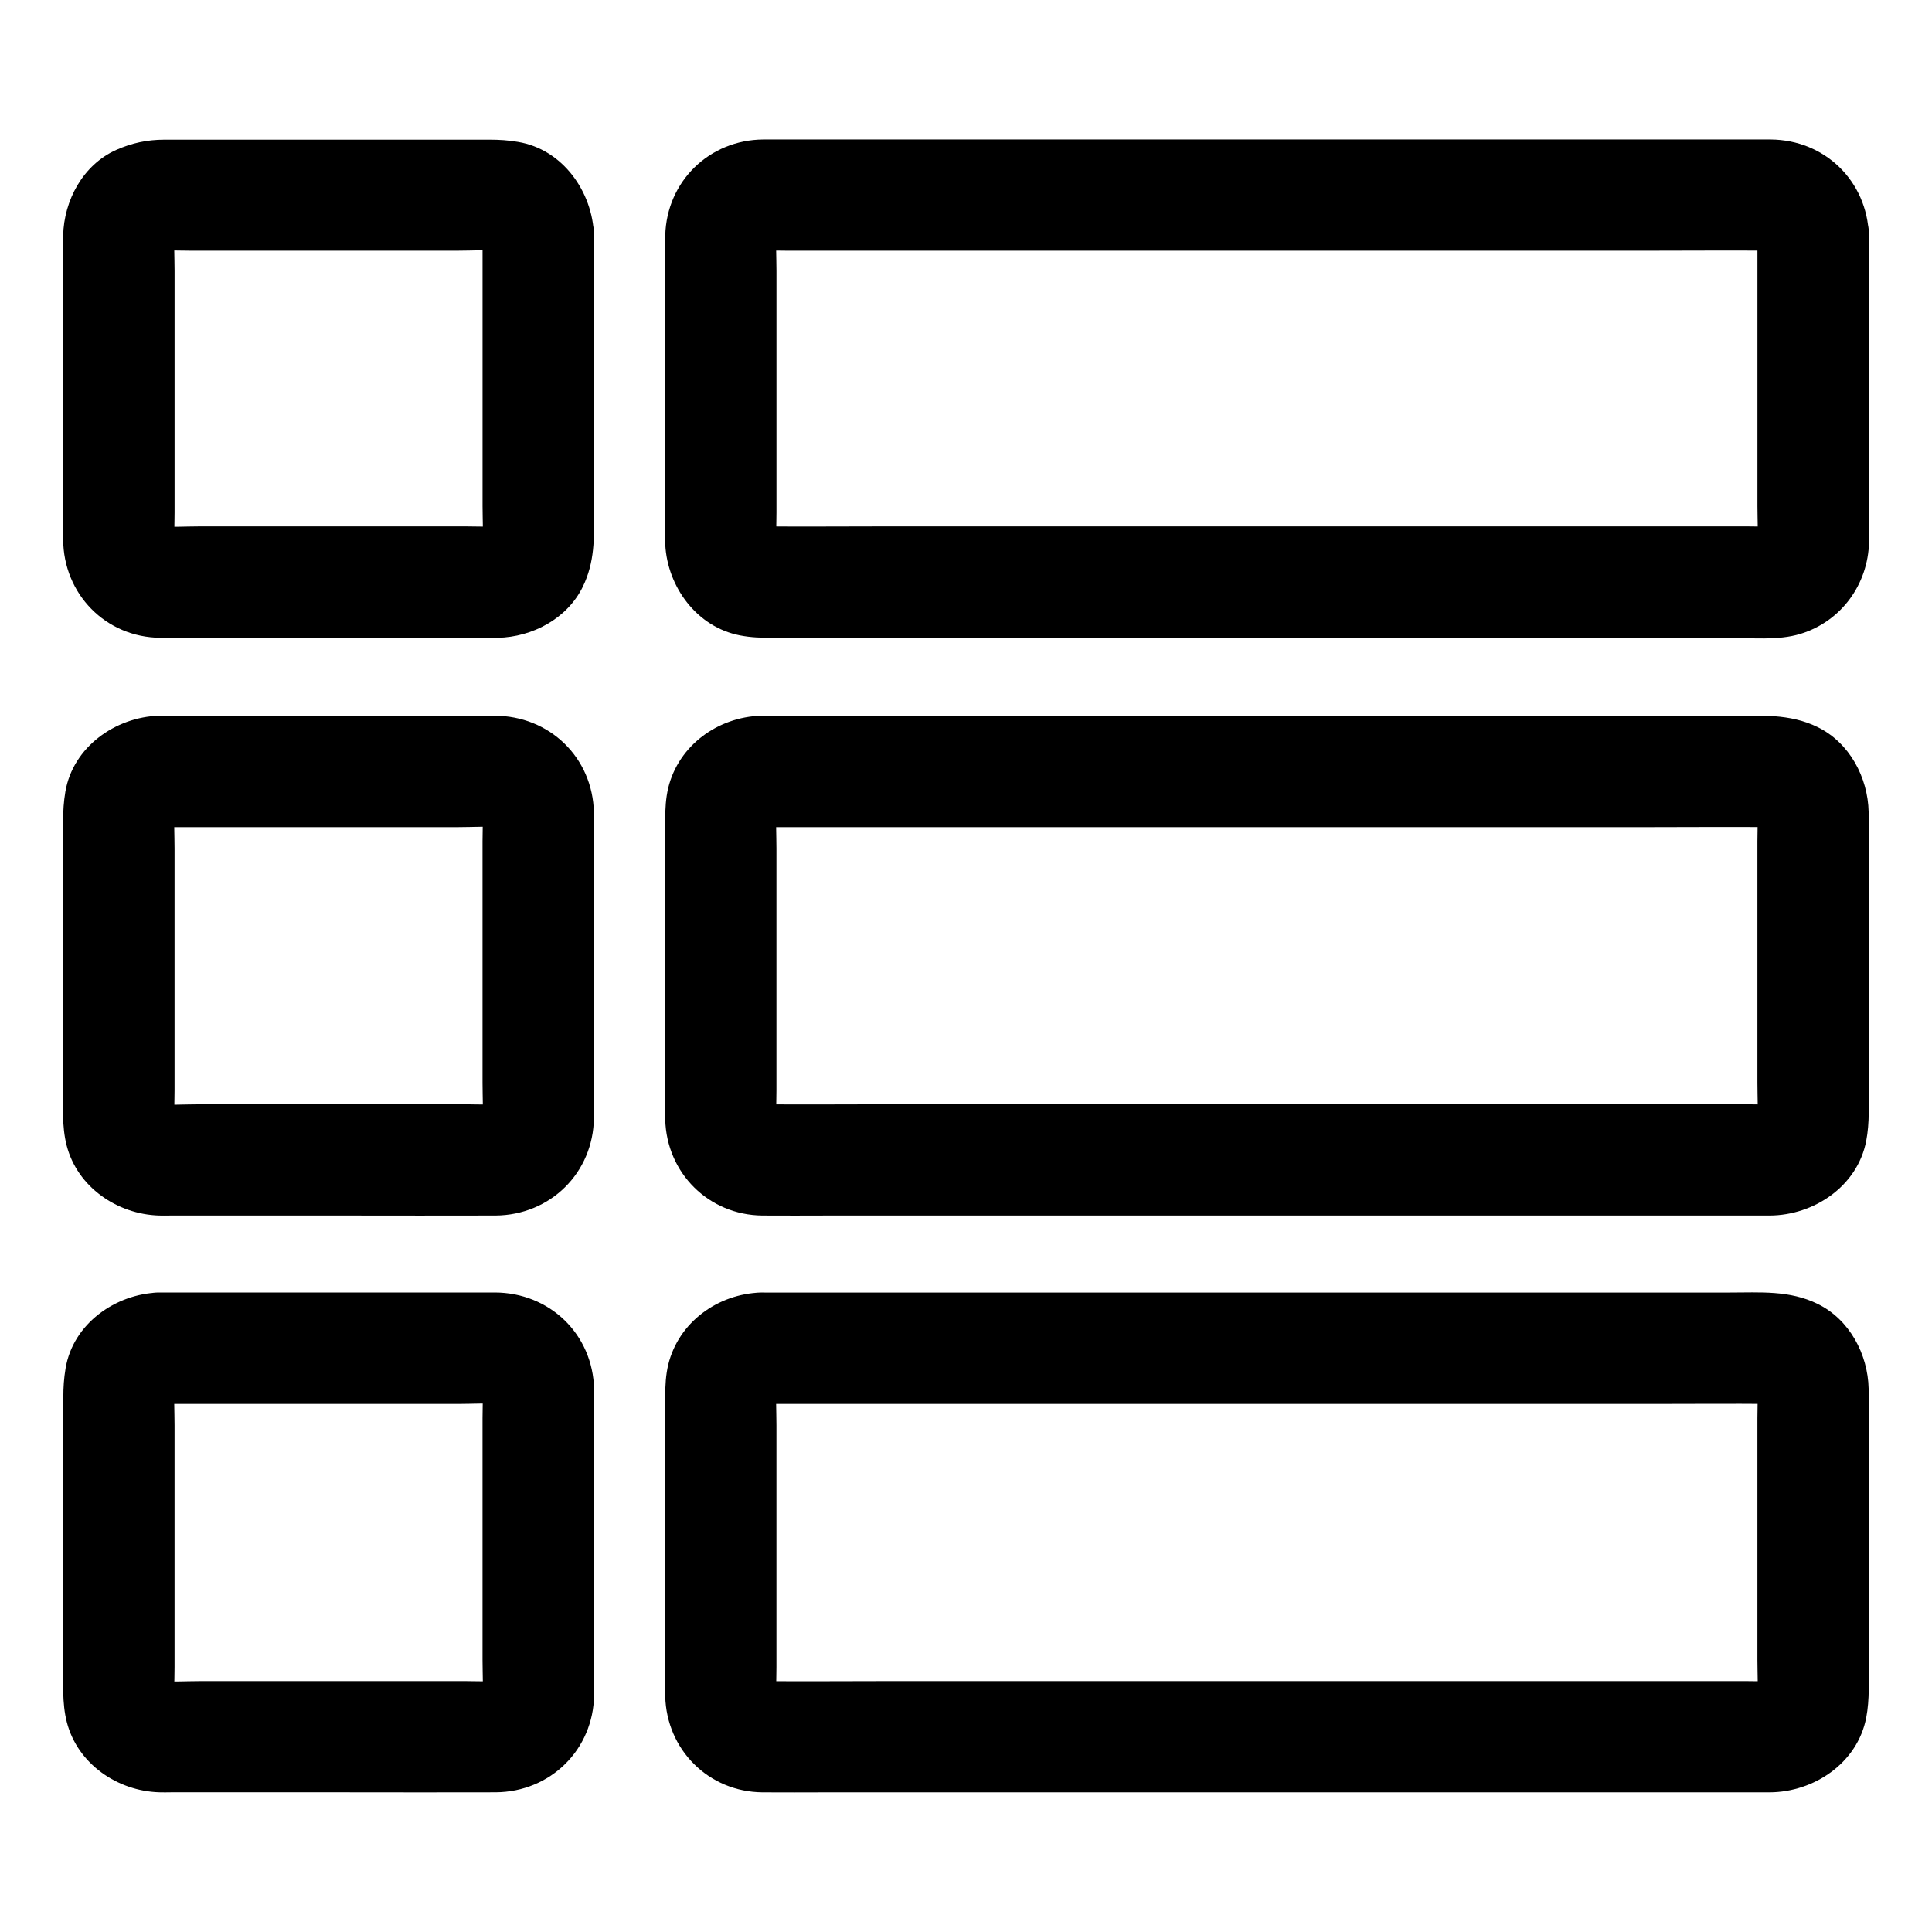 <?xml version="1.0" encoding="UTF-8"?>
<!-- Uploaded to: ICON Repo, www.svgrepo.com, Generator: ICON Repo Mixer Tools -->
<svg fill="#000000" width="800px" height="800px" version="1.1" viewBox="144 144 512 512" xmlns="http://www.w3.org/2000/svg">
 <g>
  <path d="m271.88 206.35v71.734c0 3.59 0.246 7.281-0.098 10.875 0.195-1.328 0.344-2.609 0.543-3.938-0.148 0.887-0.344 1.672-0.641 2.508 0.492-1.18 0.984-2.363 1.477-3.543-0.246 0.59-0.59 1.133-0.836 1.723-1.031 2.164 2.363-2.754 0.738-1.031-1.574 1.672 3.199-1.82 1.031-0.738-0.59 0.297-1.133 0.59-1.723 0.836 1.18-0.492 2.363-0.984 3.543-1.477-0.836 0.297-1.625 0.492-2.508 0.641 1.328-0.195 2.609-0.344 3.938-0.543-3.246 0.297-6.641 0.098-9.891 0.098h-21.648-48.855c-3.984 0-8.117 0.297-12.152-0.098 1.328 0.195 2.609 0.344 3.938 0.543-0.887-0.148-1.672-0.344-2.508-0.641 1.18 0.492 2.363 0.984 3.543 1.477-0.59-0.246-1.133-0.59-1.723-0.836-2.164-1.031 2.754 2.363 1.031 0.738-1.672-1.574 1.82 3.199 0.738 1.031-0.297-0.59-0.59-1.133-0.836-1.723 0.492 1.18 0.984 2.363 1.477 3.543-0.297-0.836-0.492-1.625-0.641-2.508 0.195 1.328 0.344 2.609 0.543 3.938-0.297-3-0.098-6.102-0.098-9.152v-19.777-44.184c0-3.59-0.246-7.281 0.098-10.875-0.195 1.328-0.344 2.609-0.543 3.938 0.148-0.887 0.344-1.672 0.641-2.508-0.492 1.18-0.984 2.363-1.477 3.543 0.246-0.59 0.59-1.133 0.836-1.723 1.031-2.164-2.363 2.754-0.738 1.031 1.574-1.672-3.199 1.82-1.031 0.738 0.59-0.297 1.133-0.59 1.723-0.836-1.18 0.492-2.363 0.984-3.543 1.477 0.836-0.297 1.625-0.492 2.508-0.641-1.328 0.195-2.609 0.344-3.938 0.543 3.246-0.297 6.641-0.098 9.891-0.098h21.648 48.855c3.984 0 8.117-0.297 12.152 0.098-1.328-0.195-2.609-0.344-3.938-0.543 0.887 0.148 1.672 0.344 2.508 0.641-1.18-0.492-2.363-0.984-3.543-1.477 0.59 0.246 1.133 0.59 1.723 0.836 2.164 1.031-2.754-2.363-1.031-0.738 1.672 1.574-1.82-3.199-0.738-1.031 0.297 0.59 0.59 1.133 0.836 1.723-0.492-1.18-0.984-2.363-1.477-3.543 0.297 0.836 0.492 1.625 0.641 2.508-0.195-1.328-0.344-2.609-0.543-3.938 0.098 0.492 0.098 0.934 0.098 1.379 0.246 7.723 6.594 15.105 14.762 14.762 7.773-0.344 15.008-6.496 14.762-14.762-0.344-11.512-8.266-22.781-20.121-24.746-2.559-0.441-4.922-0.59-7.43-0.59h-17.27-52.891-16.188c-4.477 0-8.609 0.887-12.695 2.707-8.809 3.938-13.875 13.383-14.07 22.73-0.297 12.742 0 25.586 0 38.328 0 14.023-0.051 28.094 0 42.117 0.051 14.516 11.266 26.027 25.828 26.125 4.477 0.051 9.004 0 13.48 0h52.496 19.582c1.23 0 2.508 0.051 3.789 0 9.152-0.195 18.402-5.066 22.535-13.531 3.199-6.543 3-12.891 3-19.828v-23.664-46.789-2.856c0-7.723-6.789-15.105-14.762-14.762-8.02 0.391-14.809 6.492-14.809 14.758z"/>
  <path d="m186.12 363.2h30.699 48.562c3.938 0 8.02-0.297 11.957 0.098-1.328-0.195-2.609-0.344-3.938-0.543 0.887 0.148 1.672 0.344 2.508 0.641-1.18-0.492-2.363-0.984-3.543-1.477 0.59 0.246 1.133 0.59 1.723 0.836 2.164 1.031-2.754-2.363-1.031-0.738 1.672 1.574-1.82-3.199-0.738-1.031 0.297 0.59 0.59 1.133 0.836 1.723-0.492-1.18-0.984-2.363-1.477-3.543 0.297 0.836 0.492 1.625 0.641 2.508-0.195-1.328-0.344-2.609-0.543-3.938 0.297 3.051 0.098 6.148 0.098 9.199v19.484 44.574c0 3.691 0.246 7.477-0.098 11.121 0.195-1.328 0.344-2.609 0.543-3.938-0.148 0.887-0.344 1.672-0.641 2.508 0.492-1.18 0.984-2.363 1.477-3.543-0.246 0.59-0.59 1.133-0.836 1.723-1.031 2.164 2.363-2.754 0.738-1.031-1.574 1.672 3.199-1.82 1.031-0.738-0.59 0.297-1.133 0.59-1.723 0.836 1.18-0.492 2.363-0.984 3.543-1.477-0.836 0.297-1.625 0.492-2.508 0.641 1.328-0.195 2.609-0.344 3.938-0.543-3.246 0.297-6.641 0.098-9.891 0.098h-21.648-48.855c-3.984 0-8.117 0.297-12.152-0.098 1.328 0.195 2.609 0.344 3.938 0.543-0.887-0.148-1.672-0.344-2.508-0.641 1.18 0.492 2.363 0.984 3.543 1.477-0.59-0.246-1.133-0.59-1.723-0.836-2.164-1.031 2.754 2.363 1.031 0.738-1.672-1.574 1.82 3.199 0.738 1.031-0.297-0.59-0.59-1.133-0.836-1.723 0.492 1.18 0.984 2.363 1.477 3.543-0.297-0.836-0.492-1.625-0.641-2.508 0.195 1.328 0.344 2.609 0.543 3.938-0.297-3.051-0.098-6.148-0.098-9.199v-19.484-44.574c0-3.691-0.246-7.477 0.098-11.121-0.195 1.328-0.344 2.609-0.543 3.938 0.148-0.887 0.344-1.672 0.641-2.508-0.492 1.18-0.984 2.363-1.477 3.543 0.246-0.59 0.59-1.133 0.836-1.723 1.031-2.164-2.363 2.754-0.738 1.031 1.574-1.672-3.199 1.82-1.031 0.738 0.59-0.297 1.133-0.59 1.723-0.836-1.18 0.492-2.363 0.984-3.543 1.477 0.836-0.297 1.625-0.492 2.508-0.641-1.328 0.195-2.609 0.344-3.938 0.543 0.441-0.098 0.887-0.098 1.328-0.098 7.723-0.246 15.105-6.594 14.762-14.762-0.344-7.773-6.496-15.008-14.762-14.762-11.512 0.348-22.777 8.27-24.797 20.129-0.441 2.656-0.59 5.019-0.59 7.625v18.648 51.512c0 5.266-0.395 10.824 0.934 15.988 2.856 11.02 13.383 18.203 24.453 18.547 1.031 0.051 2.117 0 3.148 0h45.953c13.383 0 26.766 0.051 40.098 0 14.516-0.098 25.93-11.316 26.074-25.879 0.051-4.922 0-9.84 0-14.711v-52.398c0-4.574 0.098-9.199 0-13.777-0.297-14.66-11.809-25.684-26.371-25.684h-41.277-45.066-2.609c-7.723 0-15.105 6.789-14.762 14.762 0.398 7.973 6.547 14.762 14.812 14.762z"/>
  <path d="m186.12 516.06h30.699 48.562c3.938 0 8.02-0.297 11.957 0.098-1.328-0.195-2.609-0.344-3.938-0.543 0.887 0.148 1.672 0.344 2.508 0.641-1.18-0.492-2.363-0.984-3.543-1.477 0.59 0.246 1.133 0.59 1.723 0.836 2.164 1.031-2.754-2.363-1.031-0.738 1.672 1.574-1.82-3.199-0.738-1.031 0.297 0.59 0.59 1.133 0.836 1.723-0.492-1.18-0.984-2.363-1.477-3.543 0.297 0.836 0.492 1.625 0.641 2.508-0.195-1.328-0.344-2.609-0.543-3.938 0.297 3.051 0.098 6.148 0.098 9.199v19.484 44.574c0 3.691 0.246 7.477-0.098 11.121 0.195-1.328 0.344-2.609 0.543-3.938-0.148 0.887-0.344 1.672-0.641 2.508 0.492-1.18 0.984-2.363 1.477-3.543-0.246 0.59-0.59 1.133-0.836 1.723-1.031 2.164 2.363-2.754 0.738-1.031-1.574 1.672 3.199-1.82 1.031-0.738-0.59 0.297-1.133 0.59-1.723 0.836 1.18-0.492 2.363-0.984 3.543-1.477-0.836 0.297-1.625 0.492-2.508 0.641 1.328-0.195 2.609-0.344 3.938-0.543-3.246 0.297-6.641 0.098-9.891 0.098h-21.648-48.855c-3.984 0-8.117 0.297-12.152-0.098 1.328 0.195 2.609 0.344 3.938 0.543-0.887-0.148-1.672-0.344-2.508-0.641 1.18 0.492 2.363 0.984 3.543 1.477-0.59-0.246-1.133-0.59-1.723-0.836-2.164-1.031 2.754 2.363 1.031 0.738-1.672-1.574 1.82 3.199 0.738 1.031-0.297-0.59-0.59-1.133-0.836-1.723 0.492 1.18 0.984 2.363 1.477 3.543-0.297-0.836-0.492-1.625-0.641-2.508 0.195 1.328 0.344 2.609 0.543 3.938-0.297-3.051-0.098-6.148-0.098-9.199v-19.484-44.574c0-3.691-0.246-7.477 0.098-11.121-0.195 1.328-0.344 2.609-0.543 3.938 0.148-0.887 0.344-1.672 0.641-2.508-0.492 1.18-0.984 2.363-1.477 3.543 0.246-0.59 0.59-1.133 0.836-1.723 1.031-2.164-2.363 2.754-0.738 1.031 1.574-1.672-3.199 1.82-1.031 0.738 0.59-0.297 1.133-0.59 1.723-0.836-1.18 0.492-2.363 0.984-3.543 1.477 0.836-0.297 1.625-0.492 2.508-0.641-1.328 0.195-2.609 0.344-3.938 0.543 0.441-0.051 0.887-0.098 1.328-0.098 7.723-0.246 15.105-6.594 14.762-14.762-0.344-7.773-6.496-15.008-14.762-14.762-11.512 0.344-22.781 8.266-24.746 20.121-0.441 2.656-0.59 5.019-0.59 7.625v18.648 51.512c0 5.266-0.395 10.824 0.934 15.988 2.856 11.02 13.383 18.203 24.453 18.547 1.031 0.051 2.117 0 3.148 0h45.953c13.383 0 26.766 0.051 40.098 0 14.516-0.098 25.93-11.316 26.074-25.879 0.051-4.922 0-9.84 0-14.711v-52.398c0-4.574 0.098-9.199 0-13.777-0.297-14.66-11.809-25.684-26.371-25.684h-41.277-45.066-2.609c-7.723 0-15.105 6.789-14.762 14.762 0.348 8.027 6.496 14.77 14.762 14.77z"/>
  <path d="m609.74 206.35v71.734c0 3.59 0.246 7.281-0.098 10.875 0.195-1.328 0.344-2.609 0.543-3.938-0.148 0.887-0.344 1.672-0.641 2.508 0.492-1.18 0.984-2.363 1.477-3.543-0.246 0.59-0.59 1.133-0.836 1.723-1.031 2.164 2.363-2.754 0.738-1.031-1.574 1.672 3.199-1.82 1.031-0.738-0.59 0.297-1.133 0.59-1.723 0.836 1.18-0.492 2.363-0.984 3.543-1.477-0.836 0.297-1.625 0.492-2.508 0.641 1.328-0.195 2.609-0.344 3.938-0.543-2.707 0.246-5.512 0.098-8.266 0.098h-19.531-64.109-77.883-67.207c-10.727 0-21.453 0.098-32.176 0-0.59 0-1.133-0.051-1.723-0.098 1.328 0.195 2.609 0.344 3.938 0.543-0.887-0.148-1.672-0.344-2.508-0.641 1.18 0.492 2.363 0.984 3.543 1.477-0.59-0.246-1.133-0.59-1.723-0.836-2.164-1.031 2.754 2.363 1.031 0.738-1.672-1.574 1.82 3.199 0.738 1.031-0.297-0.59-0.59-1.133-0.836-1.723 0.492 1.18 0.984 2.363 1.477 3.543-0.297-0.836-0.492-1.625-0.641-2.508 0.195 1.328 0.344 2.609 0.543 3.938-0.297-3-0.098-6.102-0.098-9.152v-19.777-44.184c0-3.59-0.246-7.281 0.098-10.875-0.195 1.328-0.344 2.609-0.543 3.938 0.148-0.887 0.344-1.672 0.641-2.508-0.492 1.18-0.984 2.363-1.477 3.543 0.246-0.59 0.59-1.133 0.836-1.723 1.031-2.164-2.363 2.754-0.738 1.031 1.574-1.672-3.199 1.82-1.031 0.738 0.59-0.297 1.133-0.59 1.723-0.836-1.18 0.492-2.363 0.984-3.543 1.477 0.836-0.297 1.625-0.492 2.508-0.641-1.328 0.195-2.609 0.344-3.938 0.543 2.707-0.246 5.512-0.098 8.266-0.098h19.531 64.109 77.883 67.207c10.727 0 21.453-0.098 32.176 0 0.59 0 1.133 0.051 1.723 0.098-1.328-0.195-2.609-0.344-3.938-0.543 0.887 0.148 1.672 0.344 2.508 0.641-1.18-0.492-2.363-0.984-3.543-1.477 0.59 0.246 1.133 0.59 1.723 0.836 2.164 1.031-2.754-2.363-1.031-0.738 1.672 1.574-1.82-3.199-0.738-1.031 0.297 0.59 0.59 1.133 0.836 1.723-0.492-1.18-0.984-2.363-1.477-3.543 0.297 0.836 0.492 1.625 0.641 2.508-0.195-1.328-0.344-2.609-0.543-3.938 0.051 0.492 0.098 0.934 0.098 1.379 0.246 7.723 6.594 15.105 14.762 14.762 7.773-0.344 15.008-6.496 14.762-14.762-0.441-14.367-11.66-25.289-26.027-25.387h-6.297-29.227-45.164-53.039-52.793-45.066-29.227-6.148c-14.27 0.098-25.586 11.07-25.977 25.387-0.297 11.414 0 22.879 0 34.293v44.43c0 1.082-0.051 2.164 0 3.246 0.59 11.219 8.363 21.844 19.777 24.059 3.051 0.59 5.656 0.641 8.66 0.641h24.355 41.871 51.855 53.727 47.527 33.852c6.051 0 13.285 0.789 19.188-1.031 10.824-3.297 17.957-13.137 18.203-24.355 0.051-1.031 0-2.066 0-3.051v-18.598-49.938-9.742c0-7.723-6.789-15.105-14.762-14.762-8.07 0.441-14.812 6.543-14.812 14.809z"/>
  <path d="m345.68 363.2h26.766 64.254 77.637 66.961c10.727 0 21.453-0.098 32.176 0 0.59 0 1.133 0.051 1.723 0.098-1.328-0.195-2.609-0.344-3.938-0.543 0.887 0.148 1.672 0.344 2.508 0.641-1.18-0.492-2.363-0.984-3.543-1.477 0.59 0.246 1.133 0.59 1.723 0.836 2.164 1.031-2.754-2.363-1.031-0.738 1.672 1.574-1.82-3.199-0.738-1.031 0.297 0.59 0.59 1.133 0.836 1.723-0.492-1.18-0.984-2.363-1.477-3.543 0.297 0.836 0.492 1.625 0.641 2.508-0.195-1.328-0.344-2.609-0.543-3.938 0.297 3.051 0.098 6.148 0.098 9.199v19.484 44.574c0 3.691 0.246 7.477-0.098 11.121 0.195-1.328 0.344-2.609 0.543-3.938-0.148 0.887-0.344 1.672-0.641 2.508 0.492-1.18 0.984-2.363 1.477-3.543-0.246 0.59-0.59 1.133-0.836 1.723-1.031 2.164 2.363-2.754 0.738-1.031-1.574 1.672 3.199-1.82 1.031-0.738-0.59 0.297-1.133 0.59-1.723 0.836 1.18-0.492 2.363-0.984 3.543-1.477-0.836 0.297-1.625 0.492-2.508 0.641 1.328-0.195 2.609-0.344 3.938-0.543-2.707 0.246-5.512 0.098-8.266 0.098h-19.531-64.109-77.883-67.207c-10.727 0-21.453 0.098-32.176 0-0.59 0-1.133-0.051-1.723-0.098 1.328 0.195 2.609 0.344 3.938 0.543-0.887-0.148-1.672-0.344-2.508-0.641 1.18 0.492 2.363 0.984 3.543 1.477-0.59-0.246-1.133-0.59-1.723-0.836-2.164-1.031 2.754 2.363 1.031 0.738-1.672-1.574 1.82 3.199 0.738 1.031-0.297-0.59-0.59-1.133-0.836-1.723 0.492 1.18 0.984 2.363 1.477 3.543-0.297-0.836-0.492-1.625-0.641-2.508 0.195 1.328 0.344 2.609 0.543 3.938-0.297-3.051-0.098-6.148-0.098-9.199v-19.484-44.574c0-3.691-0.246-7.477 0.098-11.121-0.195 1.328-0.344 2.609-0.543 3.938 0.148-0.887 0.344-1.672 0.641-2.508-0.492 1.18-0.984 2.363-1.477 3.543 0.246-0.59 0.59-1.133 0.836-1.723 1.031-2.164-2.363 2.754-0.738 1.031 1.574-1.672-3.199 1.82-1.031 0.738 0.59-0.297 1.133-0.59 1.723-0.836-1.18 0.492-2.363 0.984-3.543 1.477 0.836-0.297 1.625-0.492 2.508-0.641-1.328 0.195-2.609 0.344-3.938 0.543 0.496-0.098 0.938-0.098 1.379-0.098 7.723-0.246 15.105-6.594 14.762-14.762-0.344-7.773-6.496-15.008-14.762-14.762-11.414 0.344-21.844 7.824-24.602 19.141-0.641 2.754-0.789 5.461-0.789 8.266v17.074 50.383c0 4.035-0.098 8.07 0 12.102 0.344 14.219 11.512 25.34 25.73 25.484 5.758 0.051 11.512 0 17.27 0h37.441 49.691 54.023 50.383 38.965 19.188c11.758-0.051 23.273-7.773 25.586-19.777 0.934-4.871 0.641-9.789 0.641-14.711v-49.543-19.238c0-1.23 0.051-2.461 0-3.691-0.195-9.152-5.066-18.352-13.531-22.484-7.43-3.641-15.254-3-23.223-3h-33.359-47.477-53.676-51.957-42.312-24.746-3.297c-7.723 0-15.105 6.789-14.762 14.762 0.398 7.969 6.547 14.758 14.812 14.758z"/>
  <path d="m345.68 516.06h26.766 64.254 77.637 66.961c10.727 0 21.453-0.098 32.176 0 0.59 0 1.133 0.051 1.723 0.098-1.328-0.195-2.609-0.344-3.938-0.543 0.887 0.148 1.672 0.344 2.508 0.641-1.18-0.492-2.363-0.984-3.543-1.477 0.59 0.246 1.133 0.59 1.723 0.836 2.164 1.031-2.754-2.363-1.031-0.738 1.672 1.574-1.82-3.199-0.738-1.031 0.297 0.59 0.59 1.133 0.836 1.723-0.492-1.18-0.984-2.363-1.477-3.543 0.297 0.836 0.492 1.625 0.641 2.508-0.195-1.328-0.344-2.609-0.543-3.938 0.297 3.051 0.098 6.148 0.098 9.199v19.484 44.574c0 3.691 0.246 7.477-0.098 11.121 0.195-1.328 0.344-2.609 0.543-3.938-0.148 0.887-0.344 1.672-0.641 2.508 0.492-1.18 0.984-2.363 1.477-3.543-0.246 0.59-0.59 1.133-0.836 1.723-1.031 2.164 2.363-2.754 0.738-1.031-1.574 1.672 3.199-1.82 1.031-0.738-0.59 0.297-1.133 0.59-1.723 0.836 1.18-0.492 2.363-0.984 3.543-1.477-0.836 0.297-1.625 0.492-2.508 0.641 1.328-0.195 2.609-0.344 3.938-0.543-2.707 0.246-5.512 0.098-8.266 0.098h-19.531-64.109-77.883-67.207c-10.727 0-21.453 0.098-32.176 0-0.59 0-1.133-0.051-1.723-0.098 1.328 0.195 2.609 0.344 3.938 0.543-0.887-0.148-1.672-0.344-2.508-0.641 1.18 0.492 2.363 0.984 3.543 1.477-0.59-0.246-1.133-0.59-1.723-0.836-2.164-1.031 2.754 2.363 1.031 0.738-1.672-1.574 1.82 3.199 0.738 1.031-0.297-0.59-0.59-1.133-0.836-1.723 0.492 1.18 0.984 2.363 1.477 3.543-0.297-0.836-0.492-1.625-0.641-2.508 0.195 1.328 0.344 2.609 0.543 3.938-0.297-3.051-0.098-6.148-0.098-9.199v-19.484-44.574c0-3.691-0.246-7.477 0.098-11.121-0.195 1.328-0.344 2.609-0.543 3.938 0.148-0.887 0.344-1.672 0.641-2.508-0.492 1.18-0.984 2.363-1.477 3.543 0.246-0.59 0.59-1.133 0.836-1.723 1.031-2.164-2.363 2.754-0.738 1.031 1.574-1.672-3.199 1.82-1.031 0.738 0.59-0.297 1.133-0.59 1.723-0.836-1.18 0.492-2.363 0.984-3.543 1.477 0.836-0.297 1.625-0.492 2.508-0.641-1.328 0.195-2.609 0.344-3.938 0.543 0.496-0.051 0.938-0.098 1.379-0.098 7.723-0.246 15.105-6.594 14.762-14.762-0.344-7.773-6.496-15.008-14.762-14.762-11.414 0.344-21.844 7.824-24.602 19.141-0.641 2.754-0.789 5.461-0.789 8.266v17.074 50.383c0 4.035-0.098 8.07 0 12.102 0.344 14.219 11.512 25.34 25.73 25.484 5.758 0.051 11.512 0 17.27 0h37.441 49.691 54.023 50.383 38.965 19.188c11.758-0.051 23.273-7.773 25.586-19.777 0.934-4.871 0.641-9.789 0.641-14.711v-49.543-19.238c0-1.23 0.051-2.461 0-3.691-0.195-9.152-5.066-18.352-13.531-22.484-7.43-3.641-15.254-3-23.223-3h-33.359-47.477-53.676-51.957-42.312-24.746-3.297c-7.723 0-15.105 6.789-14.762 14.762 0.398 8.016 6.547 14.758 14.812 14.758z"/>
 </g>
</svg>
